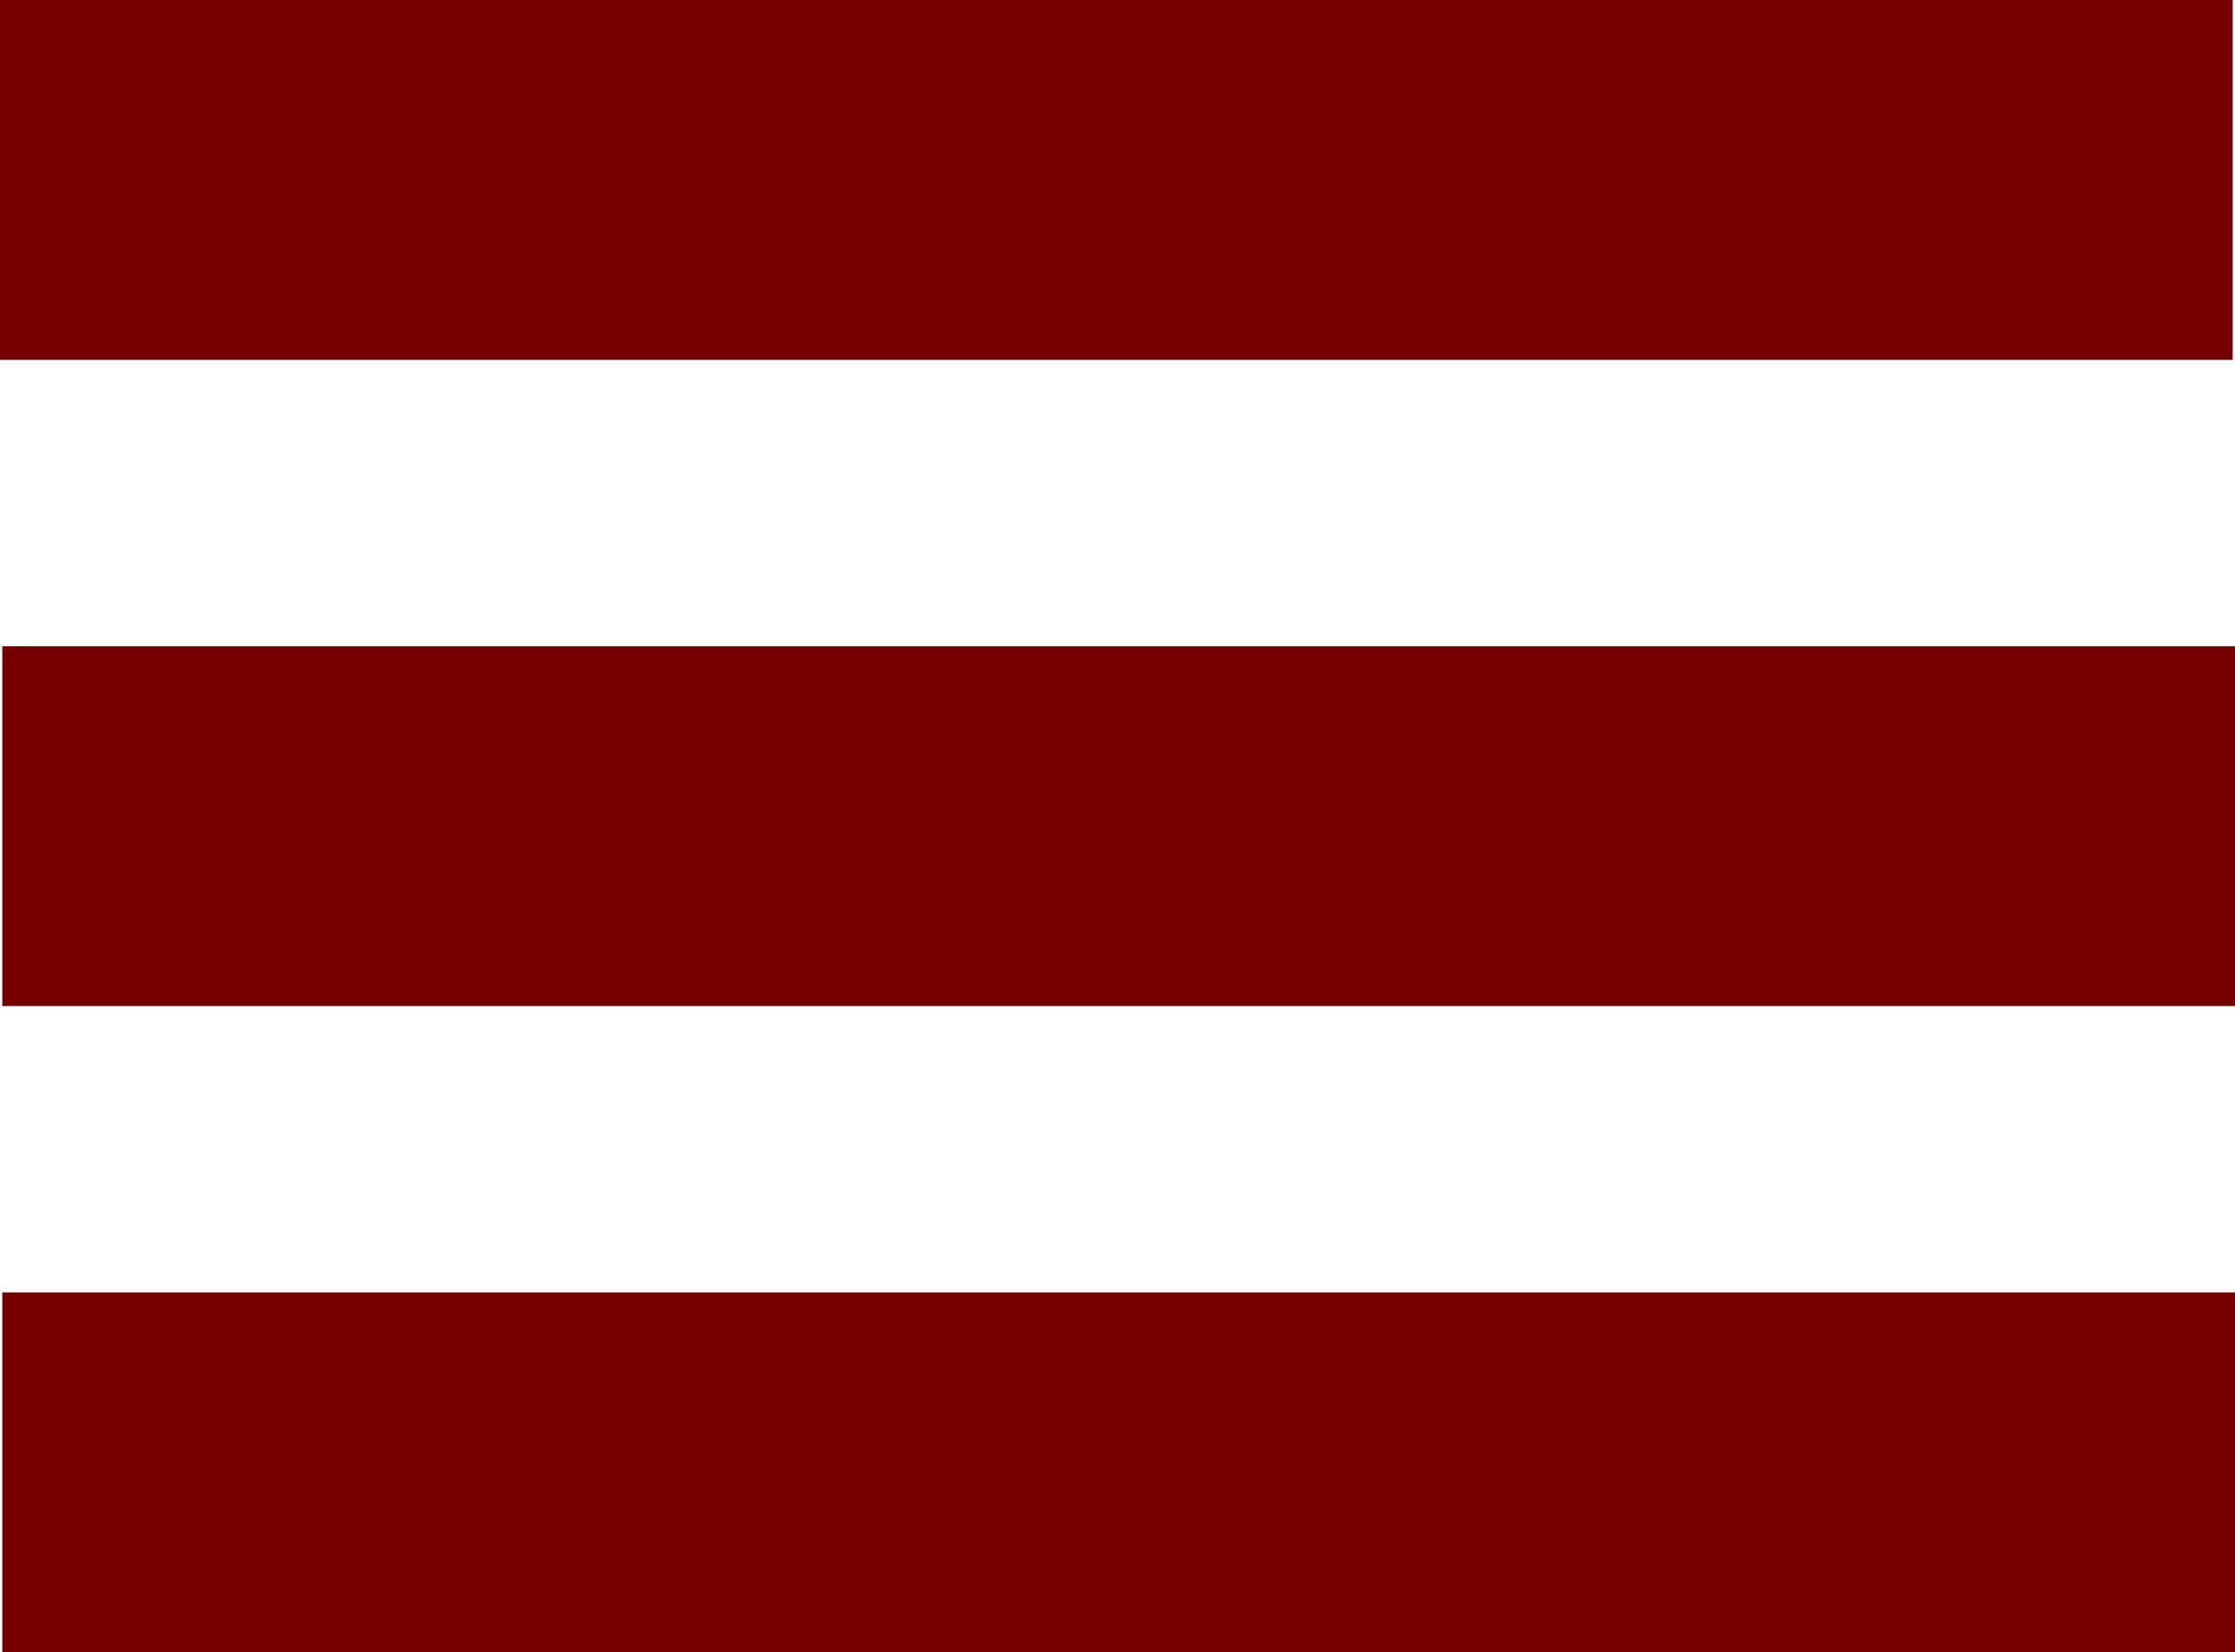 <?xml version="1.0" encoding="UTF-8" standalone="no"?>
<svg
   width="100%"
   height="100%"
   viewBox="0 0 234 173"
   version="1.1"
   xml:space="preserve"
   style="fill-rule:evenodd;clip-rule:evenodd;stroke-linejoin:round;stroke-miterlimit:2;"
   id="svg3"
   sodipodi:docname="burger.svg"
   inkscape:version="1.3.1 (9b9bdc1480, 2023-11-25, custom)"
   xmlns:inkscape="http://www.inkscape.org/namespaces/inkscape"
   xmlns:sodipodi="http://sodipodi.sourceforge.net/DTD/sodipodi-0.dtd"
   xmlns="http://www.w3.org/2000/svg"
   xmlns:svg="http://www.w3.org/2000/svg"><defs
     id="defs3" /><sodipodi:namedview
     id="namedview3"
     pagecolor="#ffffff"
     bordercolor="#000000"
     borderopacity="0.25"
     inkscape:showpageshadow="2"
     inkscape:pageopacity="0.0"
     inkscape:pagecheckerboard="0"
     inkscape:deskcolor="#d1d1d1"
     inkscape:zoom="4.6705202"
     inkscape:cx="116.90347"
     inkscape:cy="86.5"
     inkscape:window-width="1920"
     inkscape:window-height="1006"
     inkscape:window-x="0"
     inkscape:window-y="0"
     inkscape:window-maximized="1"
     inkscape:current-layer="g3" /><g
     id="g3"><rect
       x="0"
       y="0"
       width="233.76"
       height="37.68"
       style="fill:#750000;fill-opacity:1"
       id="rect1" /><rect
       x="0.24"
       y="67.66"
       width="233.76"
       height="37.68"
       style="fill:#750000;fill-opacity:1"
       id="rect2" /><rect
       x="0.24"
       y="135.32"
       width="233.76"
       height="37.68"
       style="fill:#750000;fill-opacity:1"
       id="rect3" /></g></svg>
